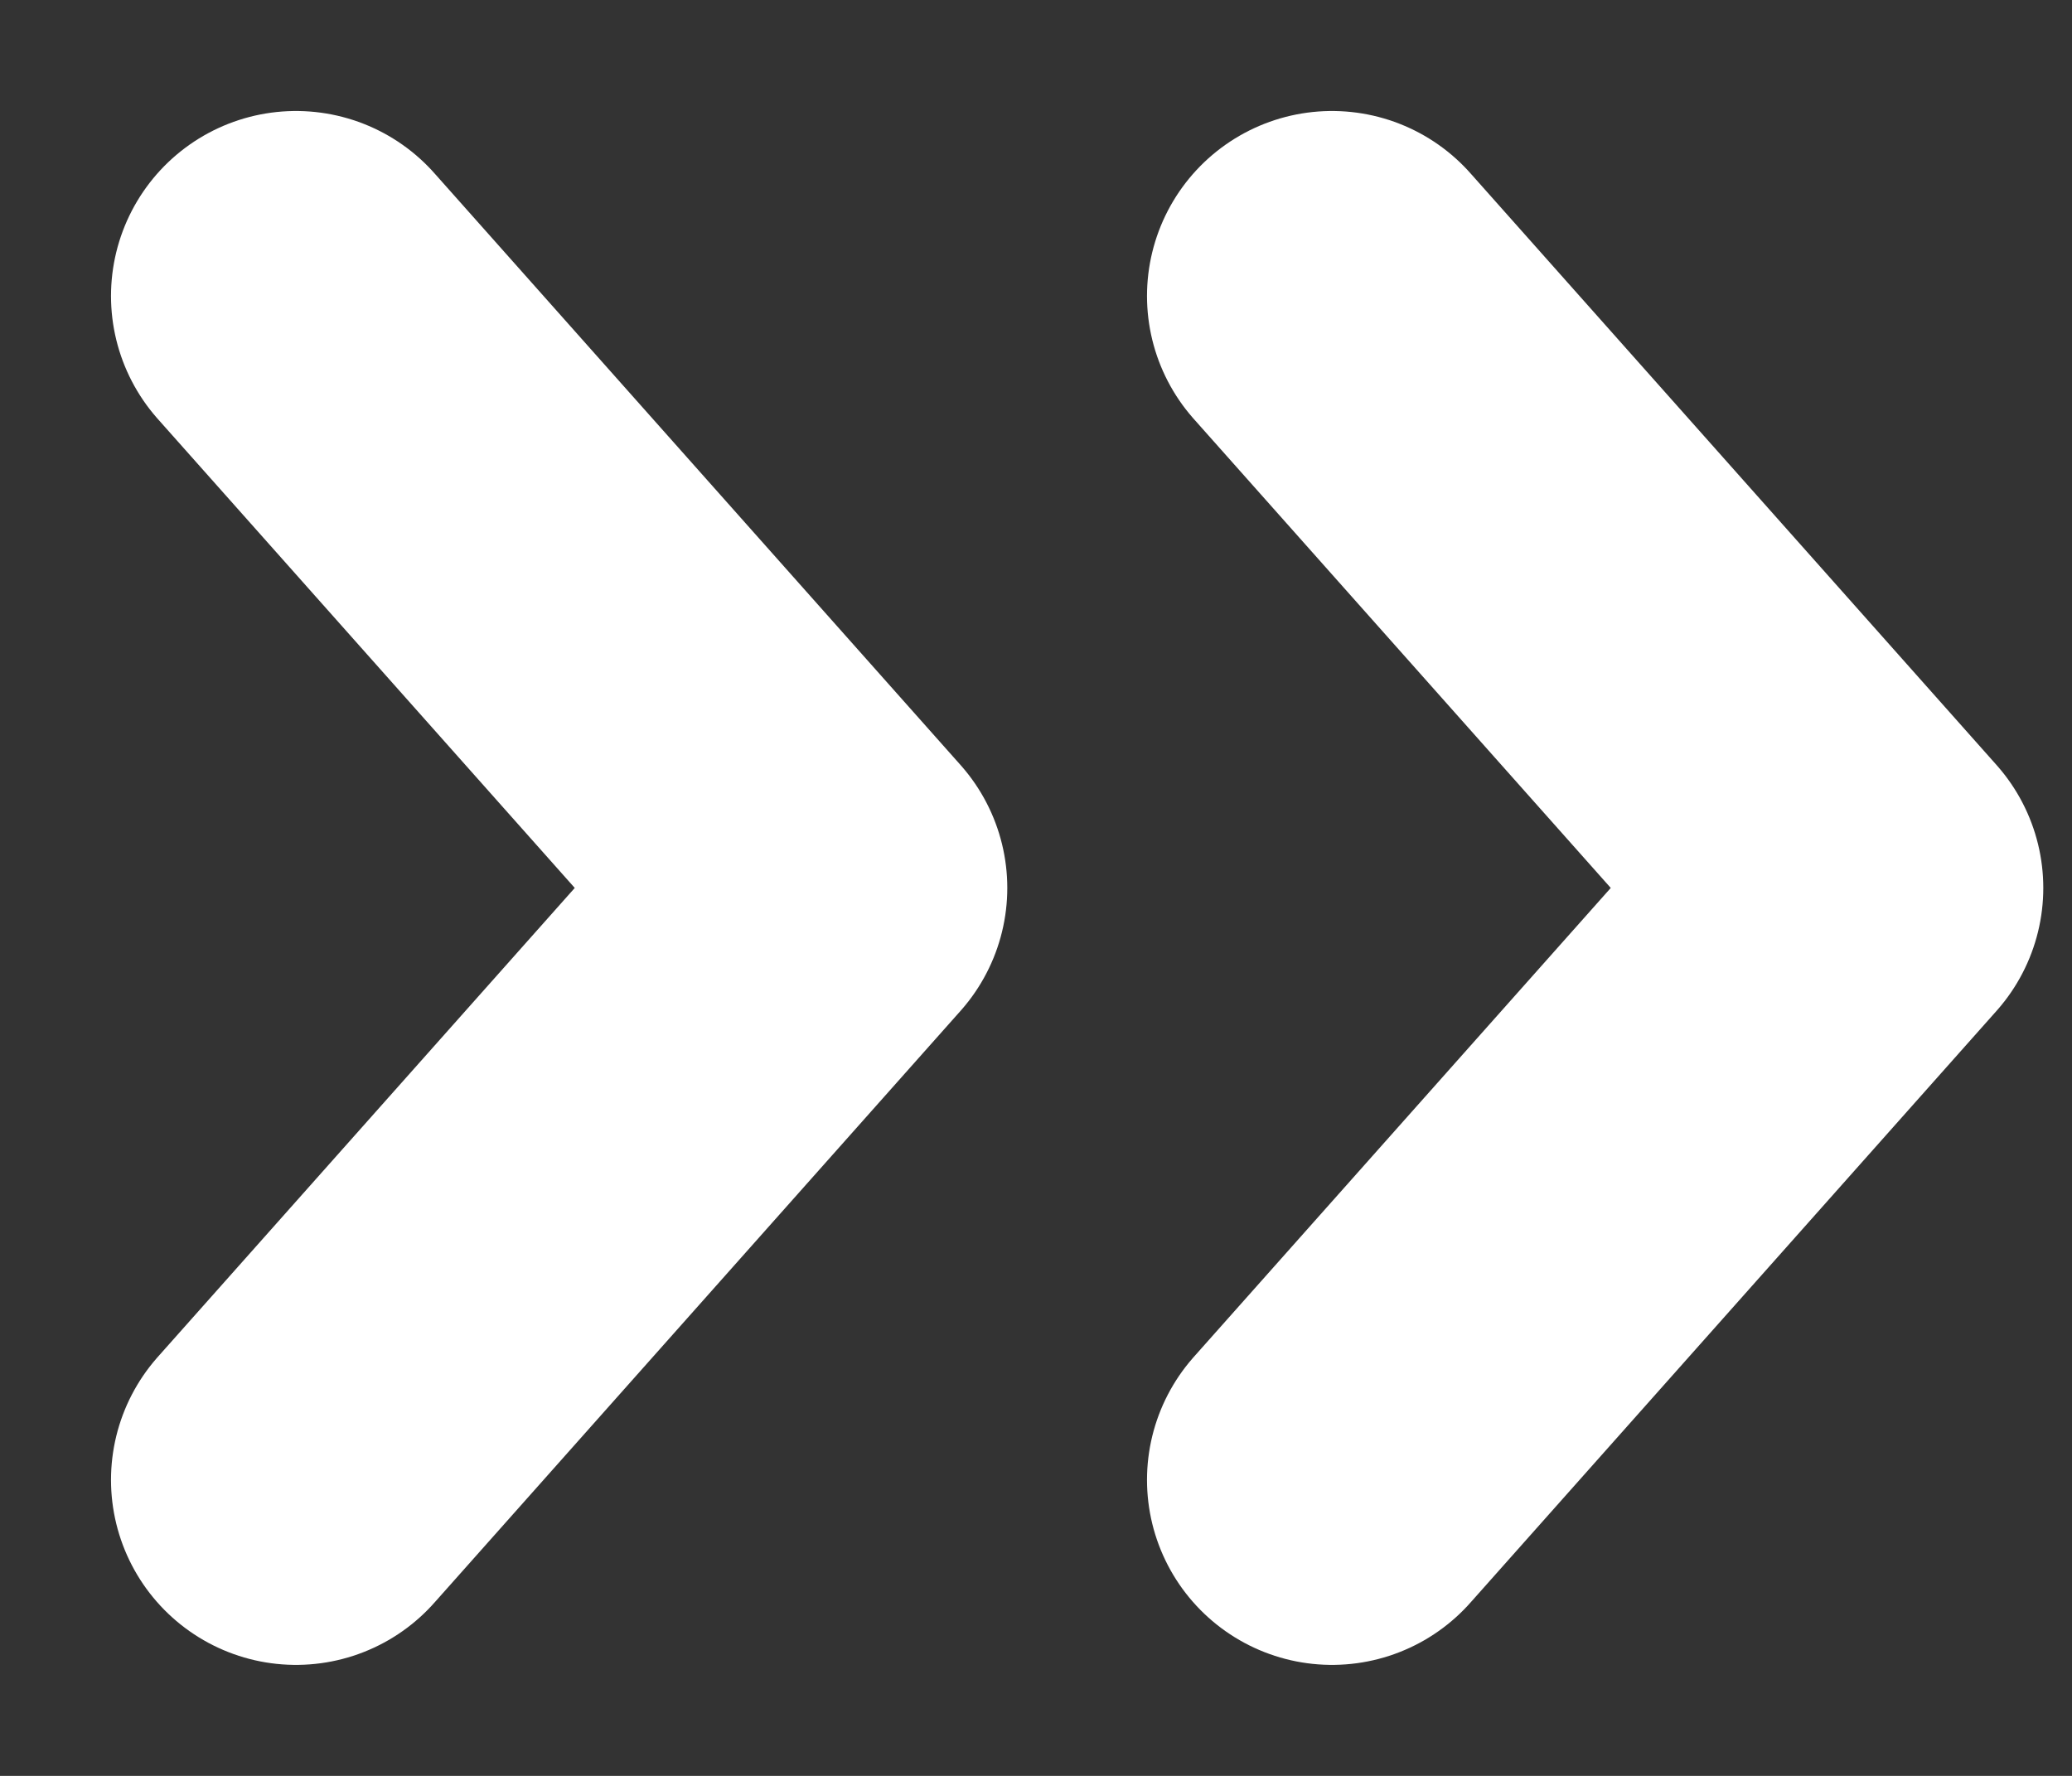 <svg width="14" height="12" viewBox="0 0 14 12" fill="none" xmlns="http://www.w3.org/2000/svg"><rect x="0" y="0" width="14" height="12" fill="#333333" stroke="none"/><path d="M2 10l3.556-4L2 2M9 10l3.556-4L9 2" stroke="#fff" stroke-width="2.5" stroke-linecap="round" stroke-linejoin="round"/></svg>